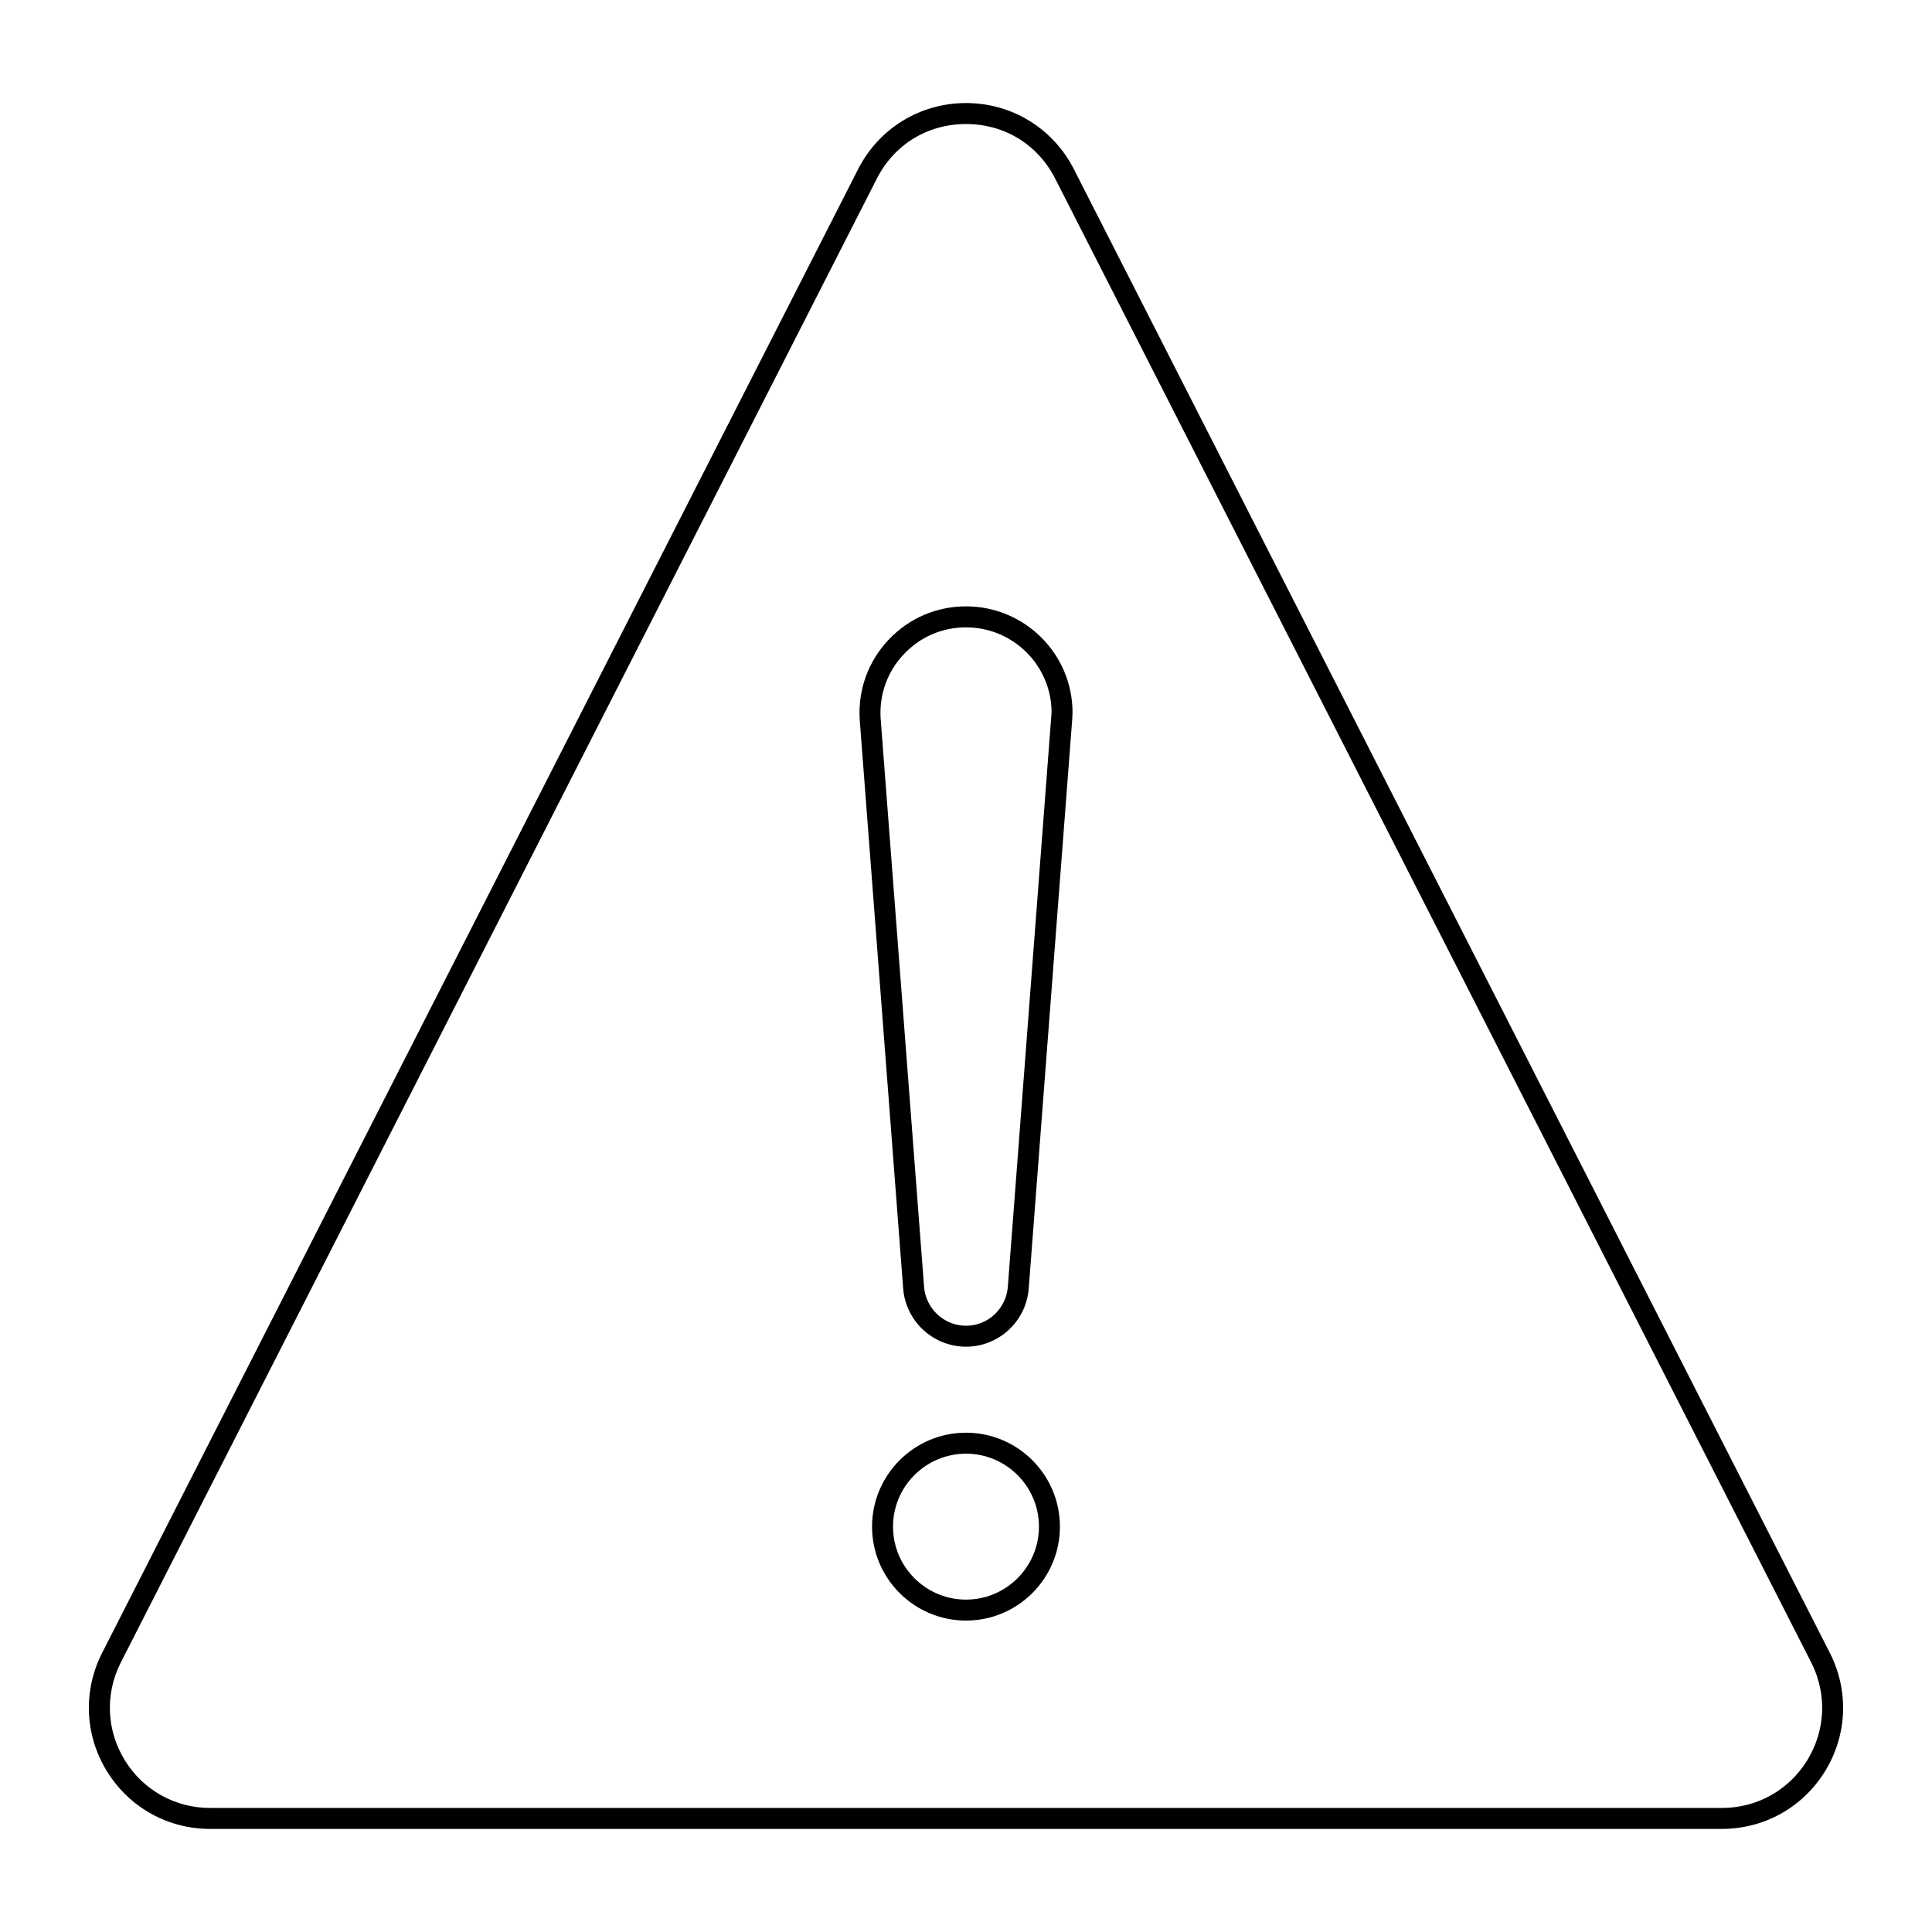 <?xml version="1.0" encoding="UTF-8"?>
<!-- Uploaded to: SVG Repo, www.svgrepo.com, Generator: SVG Repo Mixer Tools -->
<svg fill="#000000" width="800px" height="800px" version="1.1" viewBox="144 144 512 512" xmlns="http://www.w3.org/2000/svg">
 <g>
  <path d="m600.33 628.68h-400.66c-11.199 0-21.402-5.688-27.293-15.215-5.898-9.527-6.426-21.203-1.418-31.227l200.35-393.21c5.461-10.922 16.461-17.719 28.695-17.719 12.227 0 23.227 6.797 28.695 17.742l200.32 393.16c5.019 10.043 4.492 21.719-1.402 31.25-5.891 9.527-16.094 15.215-27.293 15.215zm-200.32-451.81c-10.273 0-19.145 5.484-23.738 14.664l-200.34 393.21c-4.133 8.27-3.695 17.922 1.18 25.805 4.871 7.875 13.305 12.578 22.566 12.578h400.66c9.262 0 17.699-4.703 22.566-12.582 4.871-7.883 5.312-17.535 1.164-25.824l-200.32-393.16c-4.602-9.203-13.473-14.688-23.738-14.688z"/>
  <path d="m400.02 500.89c-8.82 0-16.148-6.894-16.691-15.699l-11.504-150.58c-0.449-7.894 2.273-15.359 7.668-21.074 5.391-5.703 12.676-8.844 20.527-8.844 15.555 0 28.211 12.617 28.211 28.133l-0.043 0.984c0 0.074-0.027 0.734-0.035 0.809l-11.512 150.62c-0.547 8.758-7.848 15.652-16.621 15.652zm0-190.64c-6.301 0-12.156 2.523-16.48 7.106-4.34 4.586-6.527 10.586-6.172 16.887l11.504 150.57c0.367 5.918 5.262 10.523 11.148 10.523 5.848 0 10.707-4.606 11.078-10.484l11.578-152.02c-0.004-12.449-10.168-22.574-22.656-22.574z"/>
  <path d="m400 573.47c-13.727 0-24.898-11.168-24.898-24.895 0-13.727 11.172-24.895 24.898-24.895 13.727 0 24.891 11.168 24.891 24.895 0 13.727-11.164 24.895-24.891 24.895zm0-44.23c-10.664 0-19.34 8.676-19.34 19.336 0 10.66 8.676 19.336 19.34 19.336 10.656 0 19.332-8.676 19.332-19.336 0-10.66-8.676-19.336-19.332-19.336z"/>
 </g>
</svg>